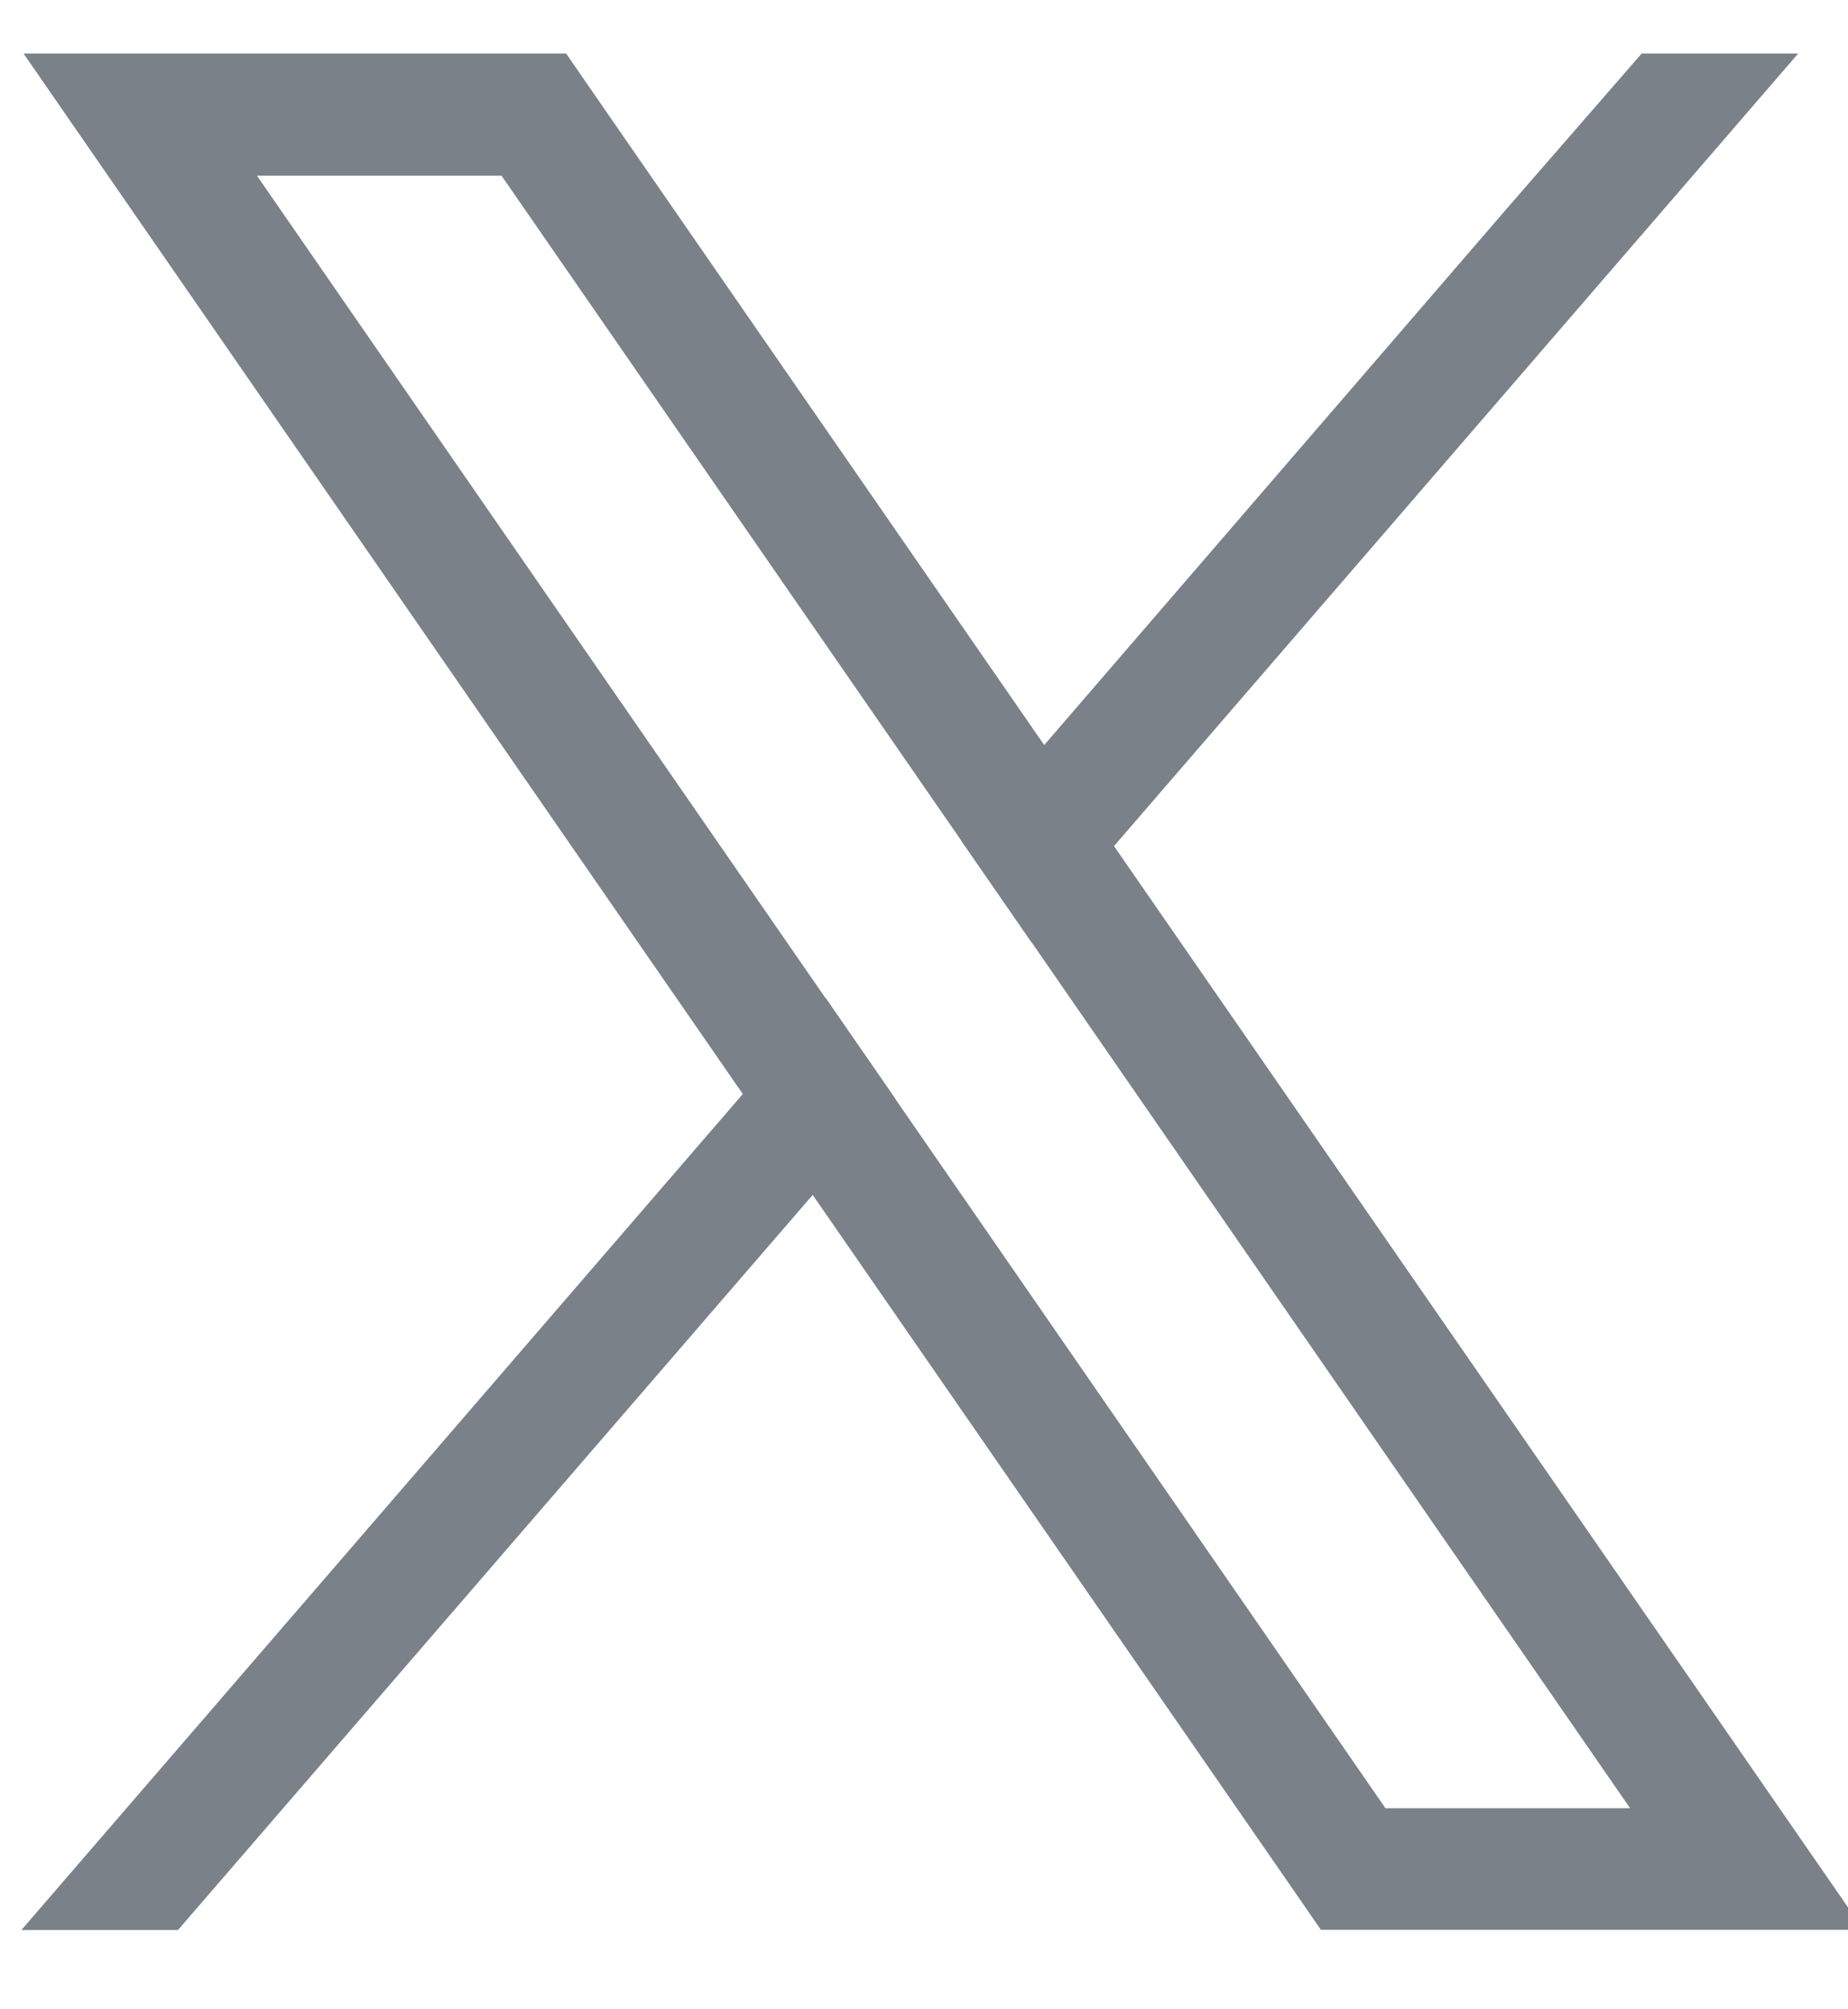 <svg width="23" height="25" viewBox="0 0 23 25" fill="none" xmlns="http://www.w3.org/2000/svg">
<path d="M11.144 13.675L10.275 12.42L3.198 2.186H6.242L11.966 10.462L12.835 11.718L20.288 22.498H17.243L11.144 13.675ZM0.293 0.666L1.94 3.048L9.246 13.614L10.115 14.868L15.985 23.353L16.44 24.011H23.193L21.546 21.629L13.864 10.526L12.996 9.27L7.501 1.325L7.046 0.666H0.293Z" fill="#7B8189"/>
<path d="M9.245 13.612L0.266 24.014H2.215L10.115 14.867L11.145 13.674L10.277 12.418L9.245 13.612Z" fill="#7B8189"/>
<path d="M20.432 0.666L18.76 2.588L12.996 9.27L11.966 10.463L12.835 11.719L13.865 10.527L22.38 0.666H20.432Z" fill="#7B8189"/>
</svg>
